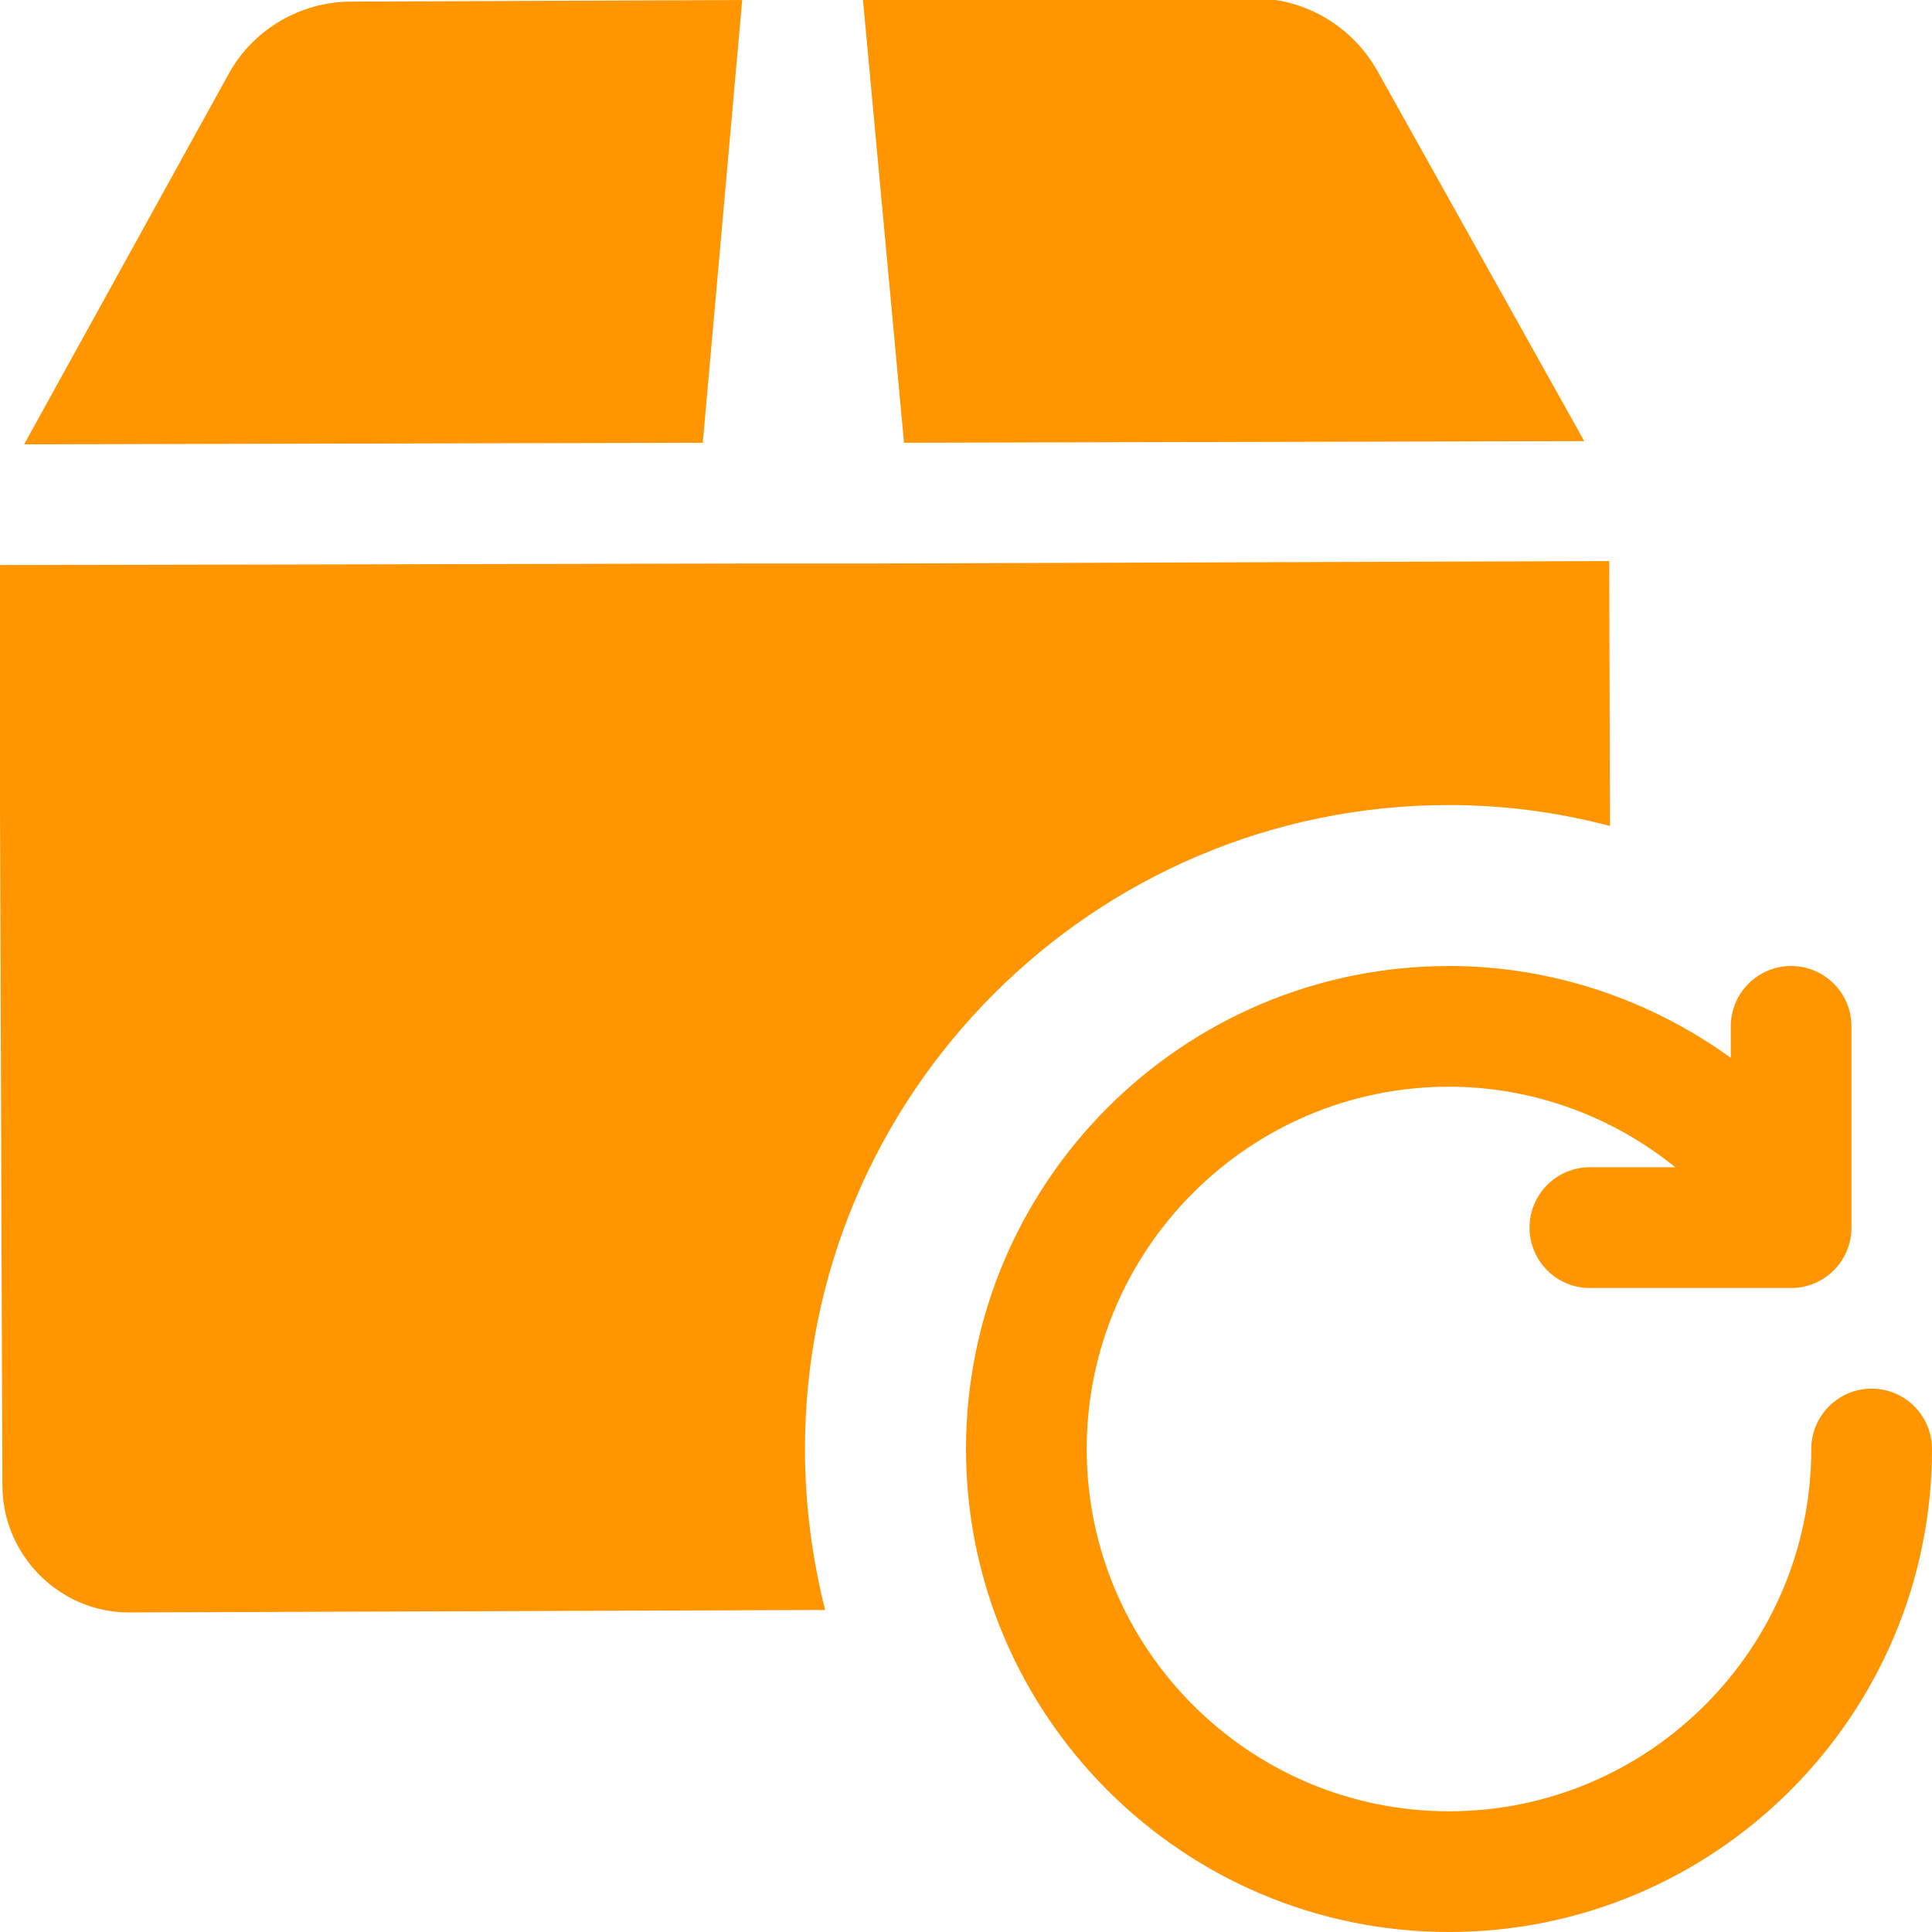 <svg width="25" height="25" viewBox="0 0 25 25" fill="none" xmlns="http://www.w3.org/2000/svg">
<g clip-path="url(#clip0_1470_3003)">
<path d="M24.219 17.969C23.788 17.969 23.438 18.319 23.438 18.75C23.438 21.334 21.334 23.438 18.75 23.438C16.166 23.438 14.062 21.334 14.062 18.75C14.062 16.166 16.166 14.062 18.75 14.062C19.831 14.062 20.861 14.443 21.678 15.104H20.573C20.142 15.104 19.792 15.454 19.792 15.885C19.792 16.317 20.142 16.667 20.573 16.667H23.177C23.608 16.667 23.958 16.317 23.958 15.885V13.281C23.958 12.85 23.608 12.5 23.177 12.5C22.746 12.5 22.396 12.85 22.396 13.281V13.688C21.349 12.931 20.078 12.5 18.75 12.5C15.303 12.5 12.5 15.303 12.5 18.75C12.5 22.197 15.303 25 18.75 25C22.197 25 25 22.197 25 18.75C25 18.319 24.65 17.969 24.219 17.969Z" fill="#FF9500"/>
<path d="M9.604 0L4.542 0.021C3.885 0.021 3.271 0.385 2.958 0.958L0.312 5.75L9.094 5.729L9.604 0Z" fill="#FF9500"/>
<path d="M20.5 5.708L17.823 0.917C17.5 0.344 16.896 -0.021 16.23 -0.021L11.167 -1.01738e-05L11.698 5.729L20.5 5.708Z" fill="#FF9500"/>
<path d="M10.416 18.75C10.416 19.469 10.51 20.167 10.677 20.833L1.677 20.865C1.666 20.865 1.666 20.865 1.666 20.865C0.771 20.865 0.031 20.125 0.031 19.219L-0.011 7.312L9.625 7.292H11.187L20.823 7.26L20.833 10.688C20.156 10.51 19.458 10.417 18.75 10.417C14.156 10.417 10.416 14.156 10.416 18.75Z" fill="#FF9500"/>
</g>
<defs>
<clipPath id="clip0_1470_3003">
<rect width="25" height="25" fill="white"/>
</clipPath>
</defs>
</svg>
